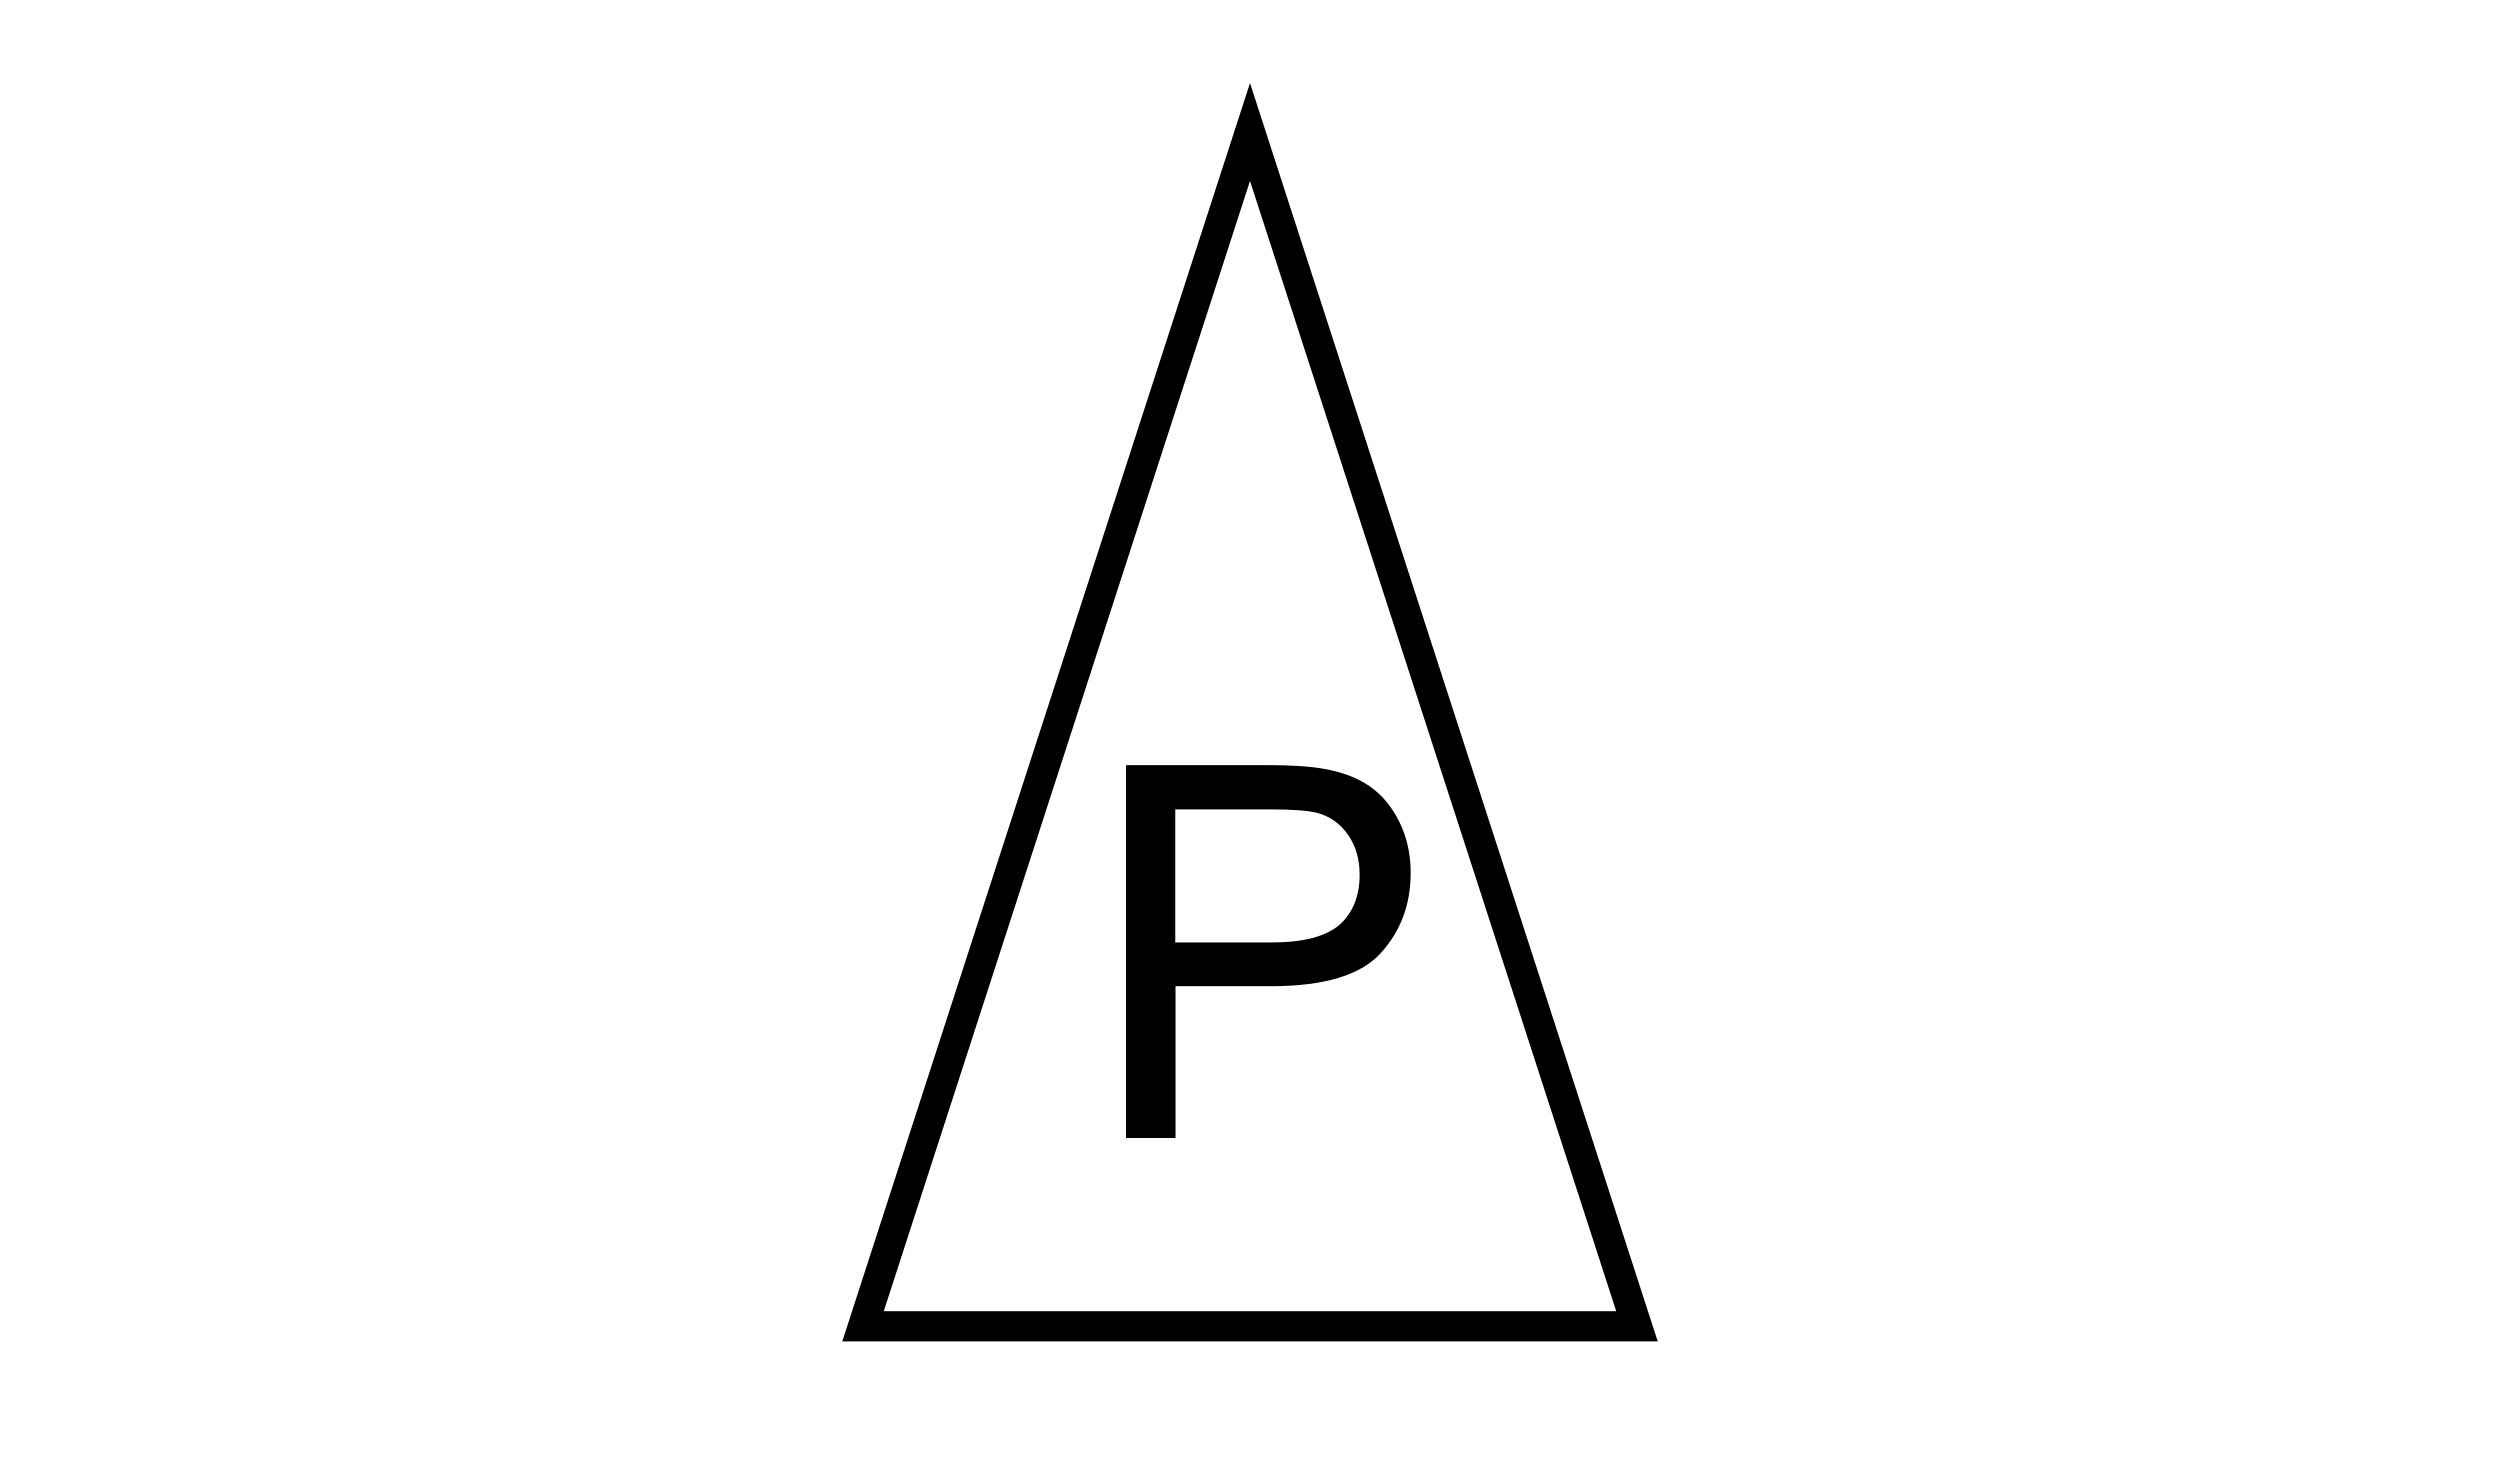 <?xml version="1.0" encoding="utf-8"?>
<!-- Generator: Adobe Illustrator 17.1.0, SVG Export Plug-In . SVG Version: 6.00 Build 0)  -->
<!DOCTYPE svg PUBLIC "-//W3C//DTD SVG 1.1//EN" "http://www.w3.org/Graphics/SVG/1.1/DTD/svg11.dtd">
<svg version="1.1" id="Layer_1" xmlns="http://www.w3.org/2000/svg" xmlns:xlink="http://www.w3.org/1999/xlink" x="0px" y="0px"
	 viewBox="0 0 960 560" enable-background="new 0 0 960 560" xml:space="preserve">
<g>
	<polygon fill="none" stroke="#000000" stroke-width="11.588" stroke-miterlimit="10" points="480,50.7 628.6,509.3 331.4,509.3 	
		"/>
</g>
<g>
	<path d="M432.4,437V293.8h54c9.5,0,16.8,0.5,21.8,1.4c7,1.2,12.9,3.4,17.7,6.7c4.8,3.3,8.6,7.9,11.5,13.8
		c2.9,5.9,4.3,12.4,4.3,19.5c0,12.2-3.9,22.5-11.6,30.9c-7.7,8.4-21.7,12.6-42,12.6h-36.7V437H432.4z M451.3,361.9h37
		c12.2,0,20.9-2.3,26.1-6.8c5.1-4.6,7.7-11,7.7-19.2c0-6-1.5-11.1-4.5-15.4c-3-4.3-7-7.1-12-8.4c-3.2-0.8-9.1-1.3-17.7-1.3h-36.6
		V361.9z"/>
</g>
</svg>
